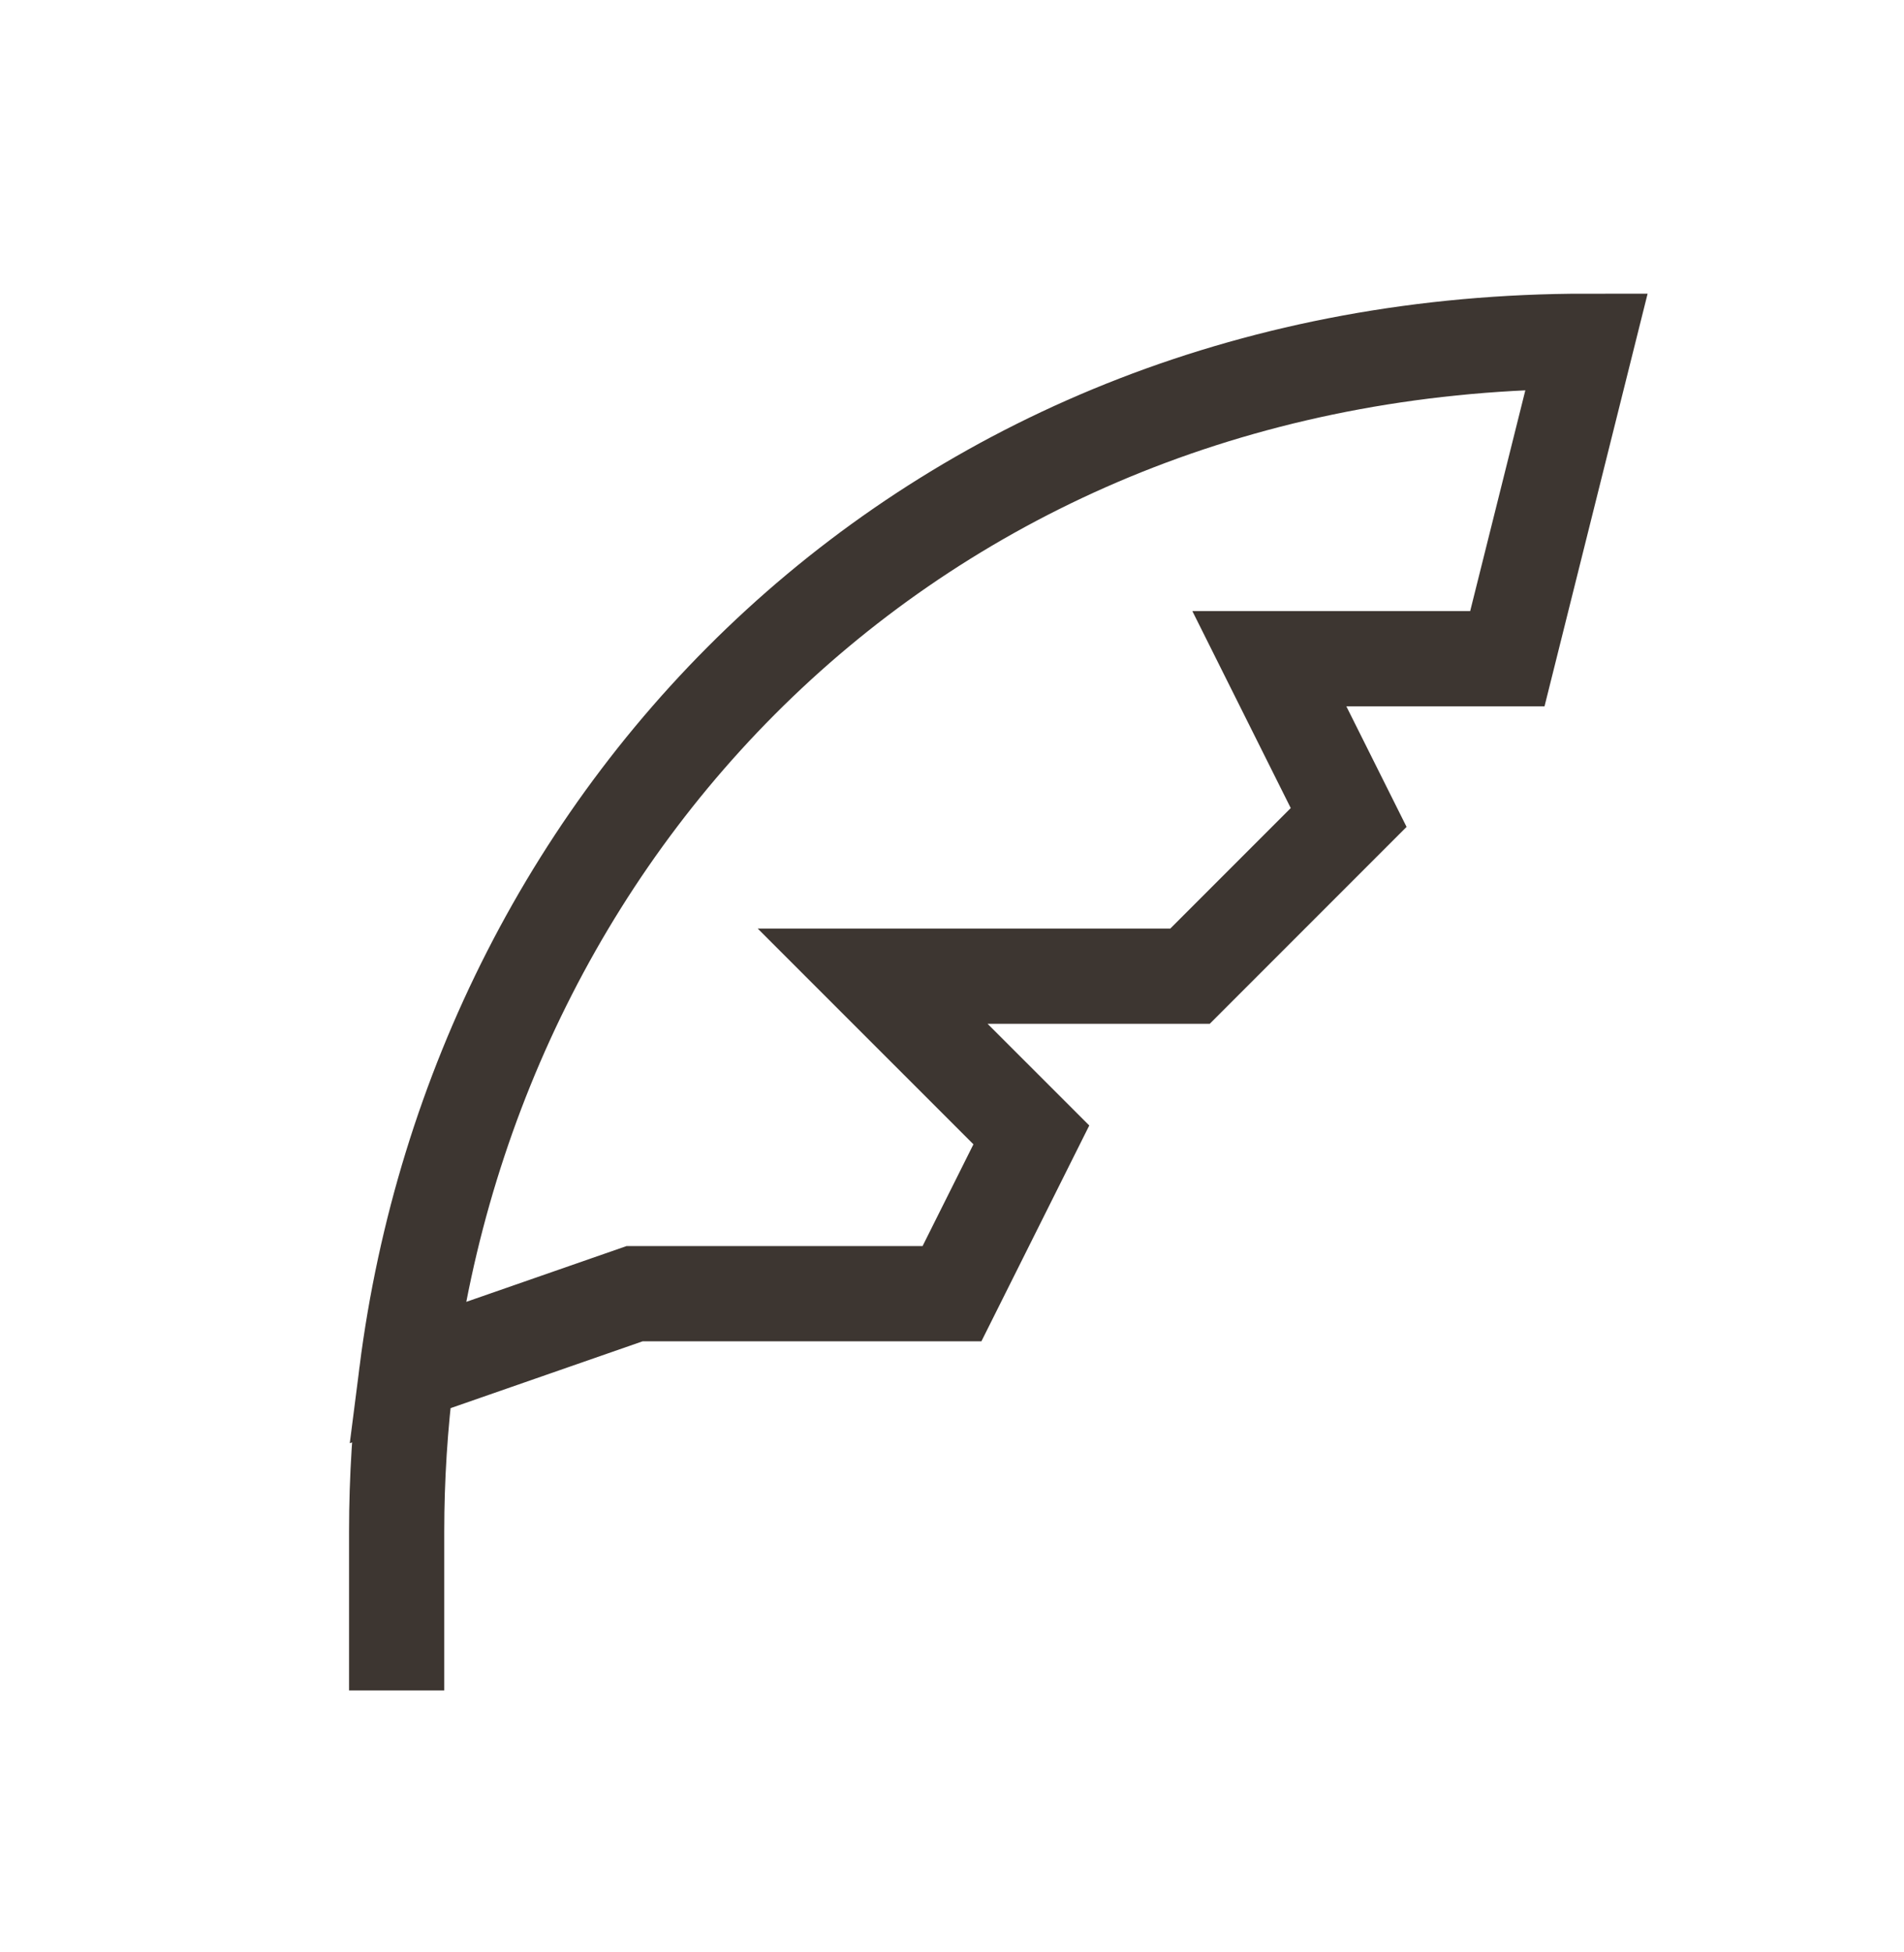 <svg width="40" height="41" viewBox="0 0 40 41" fill="none" xmlns="http://www.w3.org/2000/svg">
<path d="M8.544 28.833C8.404 29.928 8.333 31.042 8.333 32.167V35.5M8.544 28.833C10.056 16.948 19.599 7.167 33.333 7.167L31.667 13.833H26.667L28.333 17.167L25 20.5H18.333L21.667 23.833L20 27.167H13.333L8.544 28.833Z" stroke="#3D3631" stroke-width="2"/>
</svg>
